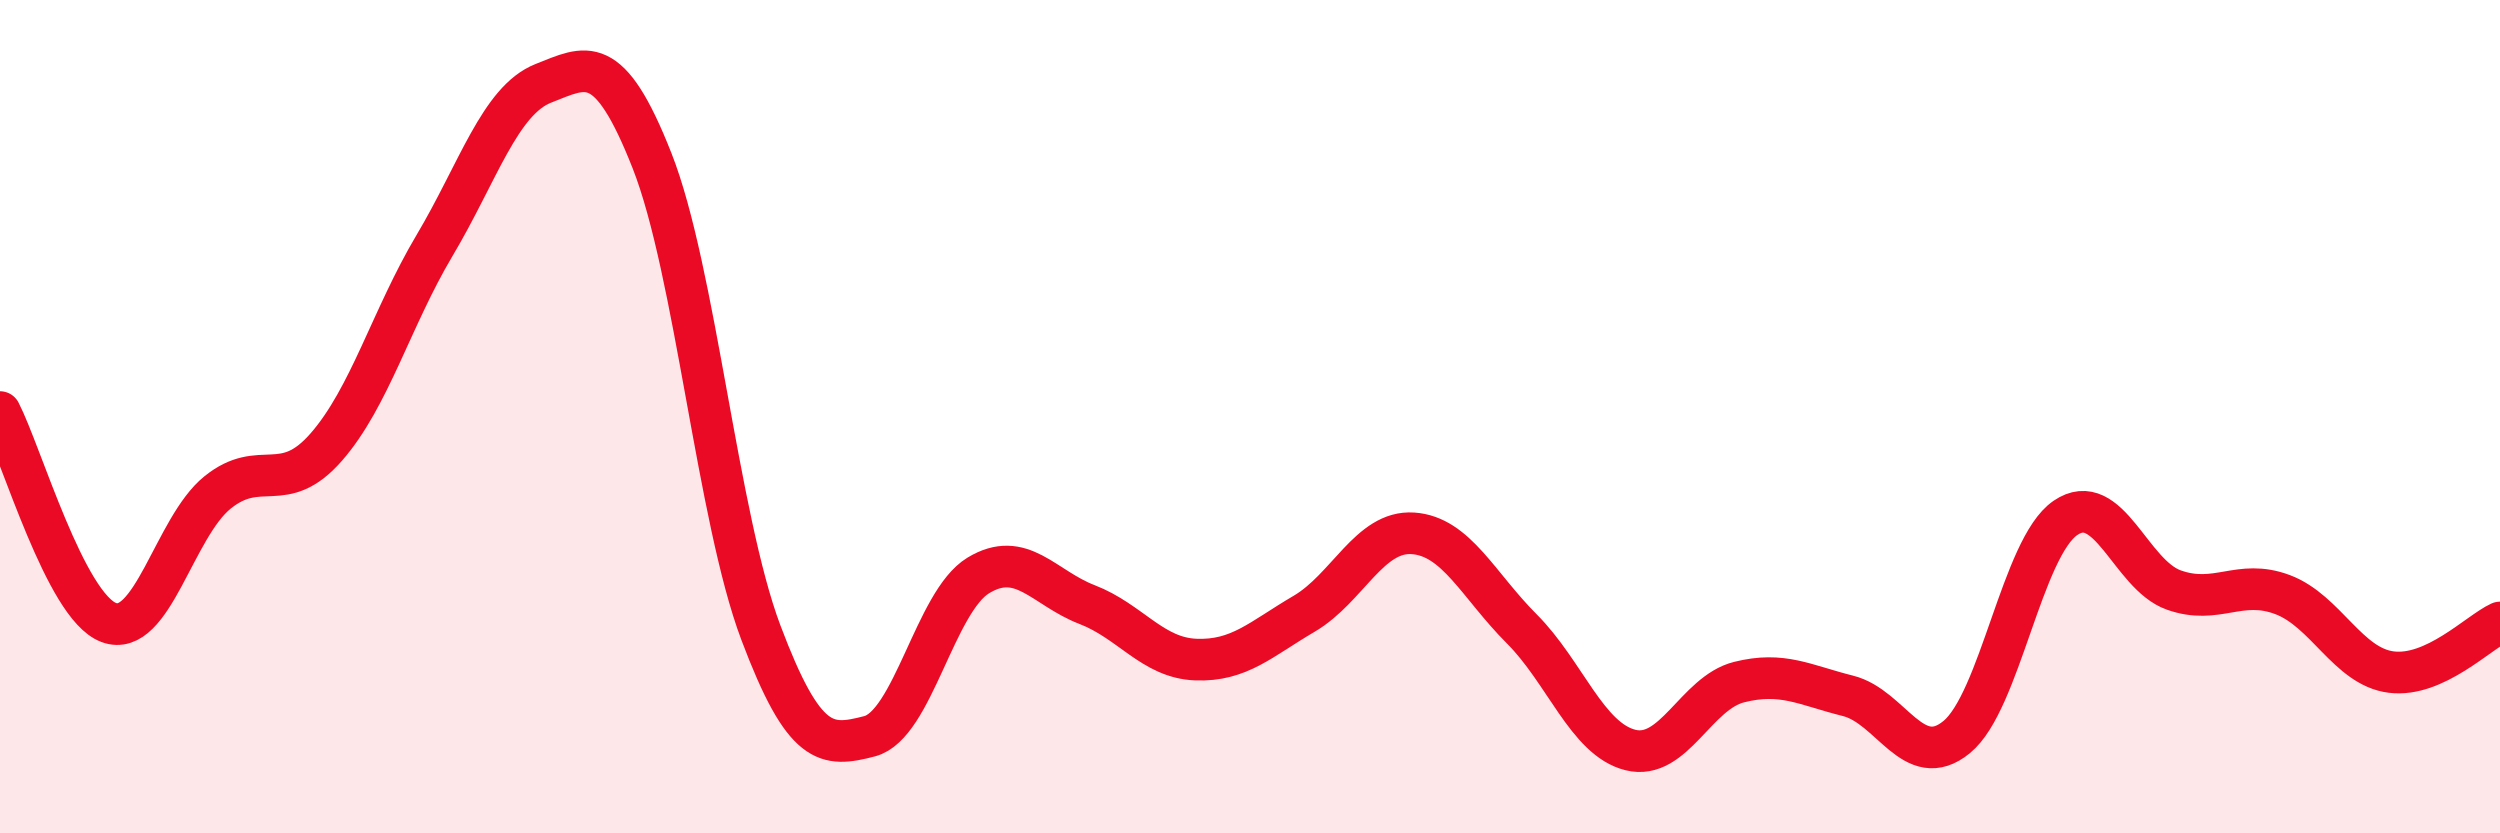 
    <svg width="60" height="20" viewBox="0 0 60 20" xmlns="http://www.w3.org/2000/svg">
      <path
        d="M 0,9.89 C 0.52,10.9 1.57,14.55 2.61,14.94 C 3.65,15.33 4.18,12.66 5.22,11.82 C 6.26,10.98 6.79,11.92 7.83,10.73 C 8.87,9.54 9.39,7.64 10.43,5.89 C 11.47,4.14 12,2.41 13.04,2 C 14.08,1.59 14.61,1.22 15.65,3.86 C 16.69,6.5 17.22,12.42 18.26,15.18 C 19.3,17.94 19.83,17.94 20.87,17.67 C 21.91,17.4 22.44,14.44 23.48,13.81 C 24.52,13.18 25.05,14.11 26.09,14.51 C 27.13,14.91 27.66,15.79 28.7,15.83 C 29.74,15.87 30.26,15.34 31.3,14.73 C 32.34,14.12 32.87,12.73 33.91,12.8 C 34.95,12.87 35.48,14.05 36.52,15.09 C 37.56,16.13 38.09,17.74 39.13,18 C 40.17,18.26 40.7,16.63 41.74,16.37 C 42.78,16.11 43.31,16.44 44.35,16.7 C 45.39,16.96 45.92,18.54 46.96,17.69 C 48,16.84 48.53,13.14 49.57,12.43 C 50.61,11.72 51.13,13.79 52.17,14.16 C 53.21,14.53 53.74,13.88 54.78,14.27 C 55.82,14.66 56.35,16 57.39,16.13 C 58.43,16.26 59.48,15.18 60,14.94L60 20L0 20Z"
        fill="#EB0A25"
        opacity="0.1"
        stroke-linecap="round"
        stroke-linejoin="round"
      />
      <path
        d="M 0,9.89 C 0.52,10.9 1.57,14.55 2.61,14.94 C 3.65,15.33 4.18,12.66 5.22,11.82 C 6.26,10.98 6.79,11.92 7.83,10.73 C 8.87,9.54 9.39,7.64 10.43,5.89 C 11.47,4.14 12,2.41 13.04,2 C 14.08,1.59 14.61,1.22 15.65,3.86 C 16.69,6.5 17.22,12.42 18.26,15.18 C 19.3,17.94 19.83,17.94 20.87,17.67 C 21.91,17.4 22.44,14.44 23.48,13.81 C 24.52,13.18 25.05,14.11 26.09,14.51 C 27.13,14.91 27.66,15.79 28.7,15.83 C 29.74,15.87 30.26,15.34 31.3,14.73 C 32.34,14.12 32.87,12.73 33.91,12.8 C 34.95,12.87 35.48,14.05 36.52,15.09 C 37.56,16.13 38.09,17.74 39.13,18 C 40.17,18.26 40.7,16.63 41.74,16.37 C 42.78,16.11 43.31,16.44 44.35,16.7 C 45.39,16.96 45.92,18.54 46.96,17.69 C 48,16.84 48.53,13.14 49.57,12.43 C 50.61,11.72 51.13,13.79 52.17,14.16 C 53.21,14.53 53.74,13.88 54.78,14.27 C 55.82,14.66 56.35,16 57.39,16.13 C 58.43,16.26 59.48,15.18 60,14.94"
        stroke="#EB0A25"
        stroke-width="1"
        fill="none"
        stroke-linecap="round"
        stroke-linejoin="round"
      />
    </svg>
  